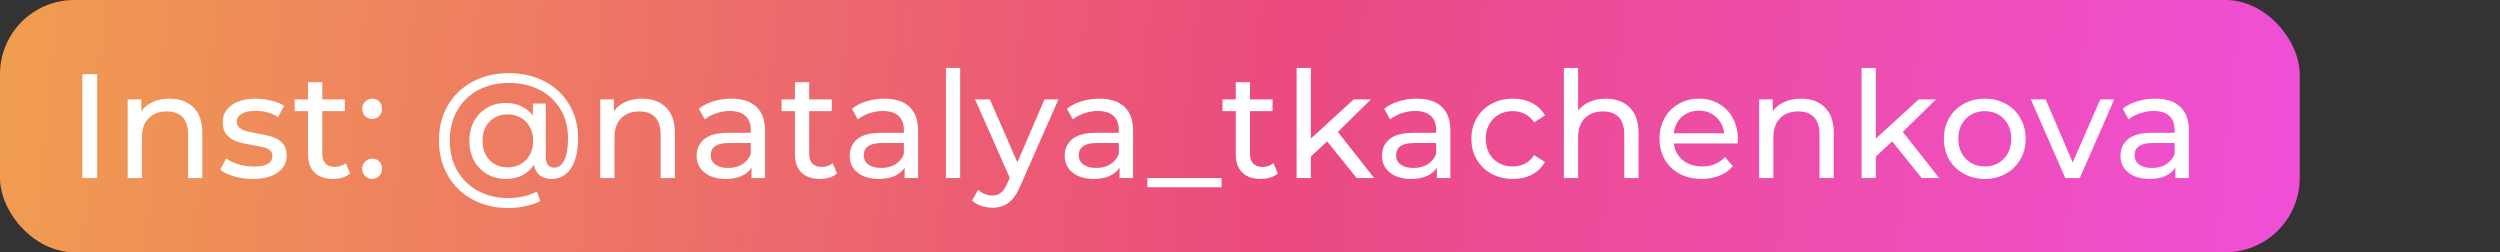 <?xml version="1.0" encoding="UTF-8"?> <svg xmlns="http://www.w3.org/2000/svg" width="337" height="34" viewBox="0 0 337 34" fill="none"><rect x="0" y="0" width="337" height="34" fill="#333333" stroke="none"/> <rect width="310" height="34" rx="10" fill="url(#paint0_linear)"></rect> <path d="M11.1 10H13.1V24H11.1V10ZM22.871 13.3C24.218 13.3 25.285 13.693 26.071 14.48C26.871 15.253 27.271 16.393 27.271 17.9V24H25.351V18.12C25.351 17.093 25.105 16.32 24.611 15.8C24.118 15.28 23.411 15.02 22.491 15.02C21.451 15.02 20.631 15.327 20.031 15.94C19.431 16.54 19.131 17.407 19.131 18.54V24H17.211V13.4H19.051V15C19.438 14.453 19.958 14.033 20.611 13.74C21.278 13.447 22.031 13.3 22.871 13.3ZM34.065 24.12C33.198 24.12 32.365 24.007 31.565 23.78C30.765 23.54 30.138 23.24 29.685 22.88L30.485 21.36C30.951 21.693 31.518 21.96 32.185 22.16C32.851 22.36 33.525 22.46 34.205 22.46C35.885 22.46 36.725 21.98 36.725 21.02C36.725 20.7 36.611 20.447 36.385 20.26C36.158 20.073 35.871 19.94 35.525 19.86C35.191 19.767 34.711 19.667 34.085 19.56C33.231 19.427 32.531 19.273 31.985 19.1C31.451 18.927 30.991 18.633 30.605 18.22C30.218 17.807 30.025 17.227 30.025 16.48C30.025 15.52 30.425 14.753 31.225 14.18C32.025 13.593 33.098 13.3 34.445 13.3C35.151 13.3 35.858 13.387 36.565 13.56C37.271 13.733 37.851 13.967 38.305 14.26L37.485 15.78C36.618 15.22 35.598 14.94 34.425 14.94C33.611 14.94 32.991 15.073 32.565 15.34C32.138 15.607 31.925 15.96 31.925 16.4C31.925 16.747 32.045 17.02 32.285 17.22C32.525 17.42 32.818 17.567 33.165 17.66C33.525 17.753 34.025 17.86 34.665 17.98C35.518 18.127 36.205 18.287 36.725 18.46C37.258 18.62 37.711 18.9 38.085 19.3C38.458 19.7 38.645 20.26 38.645 20.98C38.645 21.94 38.231 22.707 37.405 23.28C36.591 23.84 35.478 24.12 34.065 24.12ZM47.204 23.38C46.924 23.62 46.578 23.807 46.164 23.94C45.751 24.06 45.324 24.12 44.884 24.12C43.818 24.12 42.991 23.833 42.404 23.26C41.818 22.687 41.524 21.867 41.524 20.8V14.98H39.724V13.4H41.524V11.08H43.444V13.4H46.484V14.98H43.444V20.72C43.444 21.293 43.584 21.733 43.864 22.04C44.158 22.347 44.571 22.5 45.104 22.5C45.691 22.5 46.191 22.333 46.604 22L47.204 23.38ZM50.185 16.04C49.812 16.04 49.492 15.913 49.225 15.66C48.959 15.393 48.825 15.06 48.825 14.66C48.825 14.273 48.959 13.953 49.225 13.7C49.492 13.433 49.812 13.3 50.185 13.3C50.559 13.3 50.872 13.427 51.126 13.68C51.379 13.933 51.505 14.26 51.505 14.66C51.505 15.06 51.372 15.393 51.105 15.66C50.852 15.913 50.545 16.04 50.185 16.04ZM50.185 24.12C49.812 24.12 49.492 23.993 49.225 23.74C48.959 23.473 48.825 23.14 48.825 22.74C48.825 22.353 48.959 22.033 49.225 21.78C49.492 21.513 49.812 21.38 50.185 21.38C50.559 21.38 50.872 21.507 51.126 21.76C51.379 22.013 51.505 22.34 51.505 22.74C51.505 23.14 51.372 23.473 51.105 23.74C50.852 23.993 50.545 24.12 50.185 24.12ZM68.608 9.86C70.408 9.86 72.014 10.233 73.428 10.98C74.841 11.713 75.941 12.747 76.728 14.08C77.528 15.413 77.928 16.933 77.928 18.64C77.928 20.347 77.615 21.687 76.988 22.66C76.361 23.633 75.488 24.12 74.368 24.12C73.728 24.12 73.195 23.96 72.768 23.64C72.355 23.307 72.088 22.833 71.968 22.22C71.568 22.833 71.041 23.307 70.388 23.64C69.748 23.96 69.008 24.12 68.168 24.12C67.234 24.12 66.394 23.9 65.648 23.46C64.901 23.02 64.314 22.413 63.888 21.64C63.474 20.853 63.268 19.967 63.268 18.98C63.268 18.007 63.474 17.133 63.888 16.36C64.314 15.573 64.901 14.967 65.648 14.54C66.394 14.1 67.234 13.88 68.168 13.88C68.941 13.88 69.641 14.027 70.268 14.32C70.894 14.6 71.415 15.02 71.828 15.58V13.96H73.568V21.16C73.568 21.653 73.674 22.02 73.888 22.26C74.101 22.487 74.374 22.6 74.708 22.6C75.294 22.6 75.748 22.26 76.068 21.58C76.401 20.887 76.568 19.913 76.568 18.66C76.568 17.18 76.234 15.88 75.568 14.76C74.901 13.627 73.961 12.747 72.748 12.12C71.548 11.493 70.168 11.18 68.608 11.18C67.034 11.18 65.641 11.507 64.428 12.16C63.228 12.813 62.294 13.727 61.628 14.9C60.961 16.073 60.628 17.413 60.628 18.92C60.628 20.44 60.955 21.787 61.608 22.96C62.275 24.133 63.201 25.047 64.388 25.7C65.588 26.367 66.968 26.7 68.528 26.7C69.181 26.7 69.848 26.627 70.528 26.48C71.208 26.333 71.828 26.113 72.388 25.82L72.828 27.1C72.241 27.407 71.561 27.64 70.788 27.8C70.014 27.96 69.261 28.04 68.528 28.04C66.701 28.04 65.075 27.647 63.648 26.86C62.234 26.087 61.135 25.007 60.348 23.62C59.561 22.233 59.168 20.667 59.168 18.92C59.168 17.173 59.561 15.613 60.348 14.24C61.148 12.867 62.261 11.793 63.688 11.02C65.128 10.247 66.768 9.86 68.608 9.86ZM68.448 22.56C69.101 22.56 69.681 22.413 70.188 22.12C70.708 21.827 71.115 21.413 71.408 20.88C71.715 20.333 71.868 19.7 71.868 18.98C71.868 18.26 71.715 17.633 71.408 17.1C71.115 16.553 70.708 16.14 70.188 15.86C69.681 15.567 69.101 15.42 68.448 15.42C67.434 15.42 66.615 15.747 65.988 16.4C65.361 17.04 65.048 17.9 65.048 18.98C65.048 20.06 65.361 20.927 65.988 21.58C66.628 22.233 67.448 22.56 68.448 22.56ZM86.571 13.3C87.918 13.3 88.985 13.693 89.771 14.48C90.571 15.253 90.971 16.393 90.971 17.9V24H89.051V18.12C89.051 17.093 88.805 16.32 88.311 15.8C87.818 15.28 87.111 15.02 86.191 15.02C85.151 15.02 84.331 15.327 83.731 15.94C83.131 16.54 82.831 17.407 82.831 18.54V24H80.911V13.4H82.751V15C83.138 14.453 83.658 14.033 84.311 13.74C84.978 13.447 85.731 13.3 86.571 13.3ZM98.585 13.3C100.051 13.3 101.171 13.66 101.945 14.38C102.731 15.1 103.125 16.173 103.125 17.6V24H101.305V22.6C100.985 23.093 100.525 23.473 99.925 23.74C99.338 23.993 98.638 24.12 97.825 24.12C96.638 24.12 95.685 23.833 94.965 23.26C94.258 22.687 93.905 21.933 93.905 21C93.905 20.067 94.245 19.32 94.925 18.76C95.605 18.187 96.685 17.9 98.165 17.9H101.205V17.52C101.205 16.693 100.965 16.06 100.485 15.62C100.005 15.18 99.298 14.96 98.365 14.96C97.738 14.96 97.125 15.067 96.525 15.28C95.925 15.48 95.418 15.753 95.005 16.1L94.205 14.66C94.751 14.22 95.405 13.887 96.165 13.66C96.925 13.42 97.731 13.3 98.585 13.3ZM98.145 22.64C98.878 22.64 99.511 22.48 100.045 22.16C100.578 21.827 100.965 21.36 101.205 20.76V19.28H98.245C96.618 19.28 95.805 19.827 95.805 20.92C95.805 21.453 96.011 21.873 96.425 22.18C96.838 22.487 97.411 22.64 98.145 22.64ZM112.838 23.38C112.558 23.62 112.211 23.807 111.798 23.94C111.384 24.06 110.958 24.12 110.518 24.12C109.451 24.12 108.624 23.833 108.038 23.26C107.451 22.687 107.158 21.867 107.158 20.8V14.98H105.358V13.4H107.158V11.08H109.078V13.4H112.118V14.98H109.078V20.72C109.078 21.293 109.218 21.733 109.498 22.04C109.791 22.347 110.204 22.5 110.738 22.5C111.324 22.5 111.824 22.333 112.238 22L112.838 23.38ZM119.219 13.3C120.686 13.3 121.806 13.66 122.579 14.38C123.366 15.1 123.759 16.173 123.759 17.6V24H121.939V22.6C121.619 23.093 121.159 23.473 120.559 23.74C119.972 23.993 119.272 24.12 118.459 24.12C117.272 24.12 116.319 23.833 115.599 23.26C114.892 22.687 114.539 21.933 114.539 21C114.539 20.067 114.879 19.32 115.559 18.76C116.239 18.187 117.319 17.9 118.799 17.9H121.839V17.52C121.839 16.693 121.599 16.06 121.119 15.62C120.639 15.18 119.932 14.96 118.999 14.96C118.372 14.96 117.759 15.067 117.159 15.28C116.559 15.48 116.052 15.753 115.639 16.1L114.839 14.66C115.386 14.22 116.039 13.887 116.799 13.66C117.559 13.42 118.366 13.3 119.219 13.3ZM118.779 22.64C119.512 22.64 120.146 22.48 120.679 22.16C121.212 21.827 121.599 21.36 121.839 20.76V19.28H118.879C117.252 19.28 116.439 19.827 116.439 20.92C116.439 21.453 116.646 21.873 117.059 22.18C117.472 22.487 118.046 22.64 118.779 22.64ZM127.512 9.16H129.432V24H127.512V9.16ZM142.678 13.4L137.538 25.06C137.085 26.14 136.551 26.9 135.938 27.34C135.338 27.78 134.611 28 133.758 28C133.238 28 132.731 27.913 132.238 27.74C131.758 27.58 131.358 27.34 131.038 27.02L131.858 25.58C132.405 26.1 133.038 26.36 133.758 26.36C134.225 26.36 134.611 26.233 134.918 25.98C135.238 25.74 135.525 25.32 135.778 24.72L136.118 23.98L131.438 13.4H133.438L137.138 21.88L140.798 13.4H142.678ZM148.198 13.3C149.665 13.3 150.785 13.66 151.558 14.38C152.345 15.1 152.738 16.173 152.738 17.6V24H150.918V22.6C150.598 23.093 150.138 23.473 149.538 23.74C148.951 23.993 148.251 24.12 147.438 24.12C146.251 24.12 145.298 23.833 144.578 23.26C143.871 22.687 143.518 21.933 143.518 21C143.518 20.067 143.858 19.32 144.538 18.76C145.218 18.187 146.298 17.9 147.778 17.9H150.818V17.52C150.818 16.693 150.578 16.06 150.098 15.62C149.618 15.18 148.911 14.96 147.978 14.96C147.351 14.96 146.738 15.067 146.138 15.28C145.538 15.48 145.031 15.753 144.618 16.1L143.818 14.66C144.365 14.22 145.018 13.887 145.778 13.66C146.538 13.42 147.345 13.3 148.198 13.3ZM147.758 22.64C148.491 22.64 149.125 22.48 149.658 22.16C150.191 21.827 150.578 21.36 150.818 20.76V19.28H147.858C146.231 19.28 145.418 19.827 145.418 20.92C145.418 21.453 145.625 21.873 146.038 22.18C146.451 22.487 147.025 22.64 147.758 22.64ZM154.671 24H164.671V25.24H154.671V24ZM172.26 23.38C171.98 23.62 171.634 23.807 171.22 23.94C170.807 24.06 170.38 24.12 169.94 24.12C168.874 24.12 168.047 23.833 167.46 23.26C166.874 22.687 166.58 21.867 166.58 20.8V14.98H164.78V13.4H166.58V11.08H168.5V13.4H171.54V14.98H168.5V20.72C168.5 21.293 168.64 21.733 168.92 22.04C169.214 22.347 169.627 22.5 170.16 22.5C170.747 22.5 171.247 22.333 171.66 22L172.26 23.38ZM178.902 19.06L176.702 21.1V24H174.782V9.16H176.702V18.68L182.482 13.4H184.802L180.342 17.78L185.242 24H182.882L178.902 19.06ZM190.971 13.3C192.437 13.3 193.557 13.66 194.331 14.38C195.117 15.1 195.511 16.173 195.511 17.6V24H193.691V22.6C193.371 23.093 192.911 23.473 192.311 23.74C191.724 23.993 191.024 24.12 190.211 24.12C189.024 24.12 188.071 23.833 187.351 23.26C186.644 22.687 186.291 21.933 186.291 21C186.291 20.067 186.631 19.32 187.311 18.76C187.991 18.187 189.071 17.9 190.551 17.9H193.591V17.52C193.591 16.693 193.351 16.06 192.871 15.62C192.391 15.18 191.684 14.96 190.751 14.96C190.124 14.96 189.511 15.067 188.911 15.28C188.311 15.48 187.804 15.753 187.391 16.1L186.591 14.66C187.137 14.22 187.791 13.887 188.551 13.66C189.311 13.42 190.117 13.3 190.971 13.3ZM190.531 22.64C191.264 22.64 191.897 22.48 192.431 22.16C192.964 21.827 193.351 21.36 193.591 20.76V19.28H190.631C189.004 19.28 188.191 19.827 188.191 20.92C188.191 21.453 188.397 21.873 188.811 22.18C189.224 22.487 189.797 22.64 190.531 22.64ZM203.942 24.12C202.862 24.12 201.896 23.887 201.042 23.42C200.202 22.953 199.542 22.313 199.062 21.5C198.582 20.673 198.342 19.74 198.342 18.7C198.342 17.66 198.582 16.733 199.062 15.92C199.542 15.093 200.202 14.453 201.042 14C201.896 13.533 202.862 13.3 203.942 13.3C204.902 13.3 205.756 13.493 206.502 13.88C207.262 14.267 207.849 14.827 208.262 15.56L206.802 16.5C206.469 15.993 206.056 15.613 205.562 15.36C205.069 15.107 204.522 14.98 203.922 14.98C203.229 14.98 202.602 15.133 202.042 15.44C201.496 15.747 201.062 16.187 200.742 16.76C200.436 17.32 200.282 17.967 200.282 18.7C200.282 19.447 200.436 20.107 200.742 20.68C201.062 21.24 201.496 21.673 202.042 21.98C202.602 22.287 203.229 22.44 203.922 22.44C204.522 22.44 205.069 22.313 205.562 22.06C206.056 21.807 206.469 21.427 206.802 20.92L208.262 21.84C207.849 22.573 207.262 23.14 206.502 23.54C205.756 23.927 204.902 24.12 203.942 24.12ZM216.471 13.3C217.818 13.3 218.885 13.693 219.671 14.48C220.471 15.253 220.871 16.393 220.871 17.9V24H218.951V18.12C218.951 17.093 218.705 16.32 218.211 15.8C217.718 15.28 217.011 15.02 216.091 15.02C215.051 15.02 214.231 15.327 213.631 15.94C213.031 16.54 212.731 17.407 212.731 18.54V24H210.811V9.16H212.731V14.9C213.131 14.393 213.651 14 214.291 13.72C214.945 13.44 215.671 13.3 216.471 13.3ZM234.263 18.76C234.263 18.907 234.25 19.1 234.223 19.34H225.623C225.743 20.273 226.15 21.027 226.843 21.6C227.55 22.16 228.423 22.44 229.463 22.44C230.73 22.44 231.75 22.013 232.523 21.16L233.583 22.4C233.103 22.96 232.503 23.387 231.783 23.68C231.077 23.973 230.283 24.12 229.403 24.12C228.283 24.12 227.29 23.893 226.423 23.44C225.557 22.973 224.883 22.327 224.403 21.5C223.937 20.673 223.703 19.74 223.703 18.7C223.703 17.673 223.93 16.747 224.383 15.92C224.85 15.093 225.483 14.453 226.283 14C227.097 13.533 228.01 13.3 229.023 13.3C230.037 13.3 230.937 13.533 231.723 14C232.523 14.453 233.143 15.093 233.583 15.92C234.037 16.747 234.263 17.693 234.263 18.76ZM229.023 14.92C228.103 14.92 227.33 15.2 226.703 15.76C226.09 16.32 225.73 17.053 225.623 17.96H232.423C232.317 17.067 231.95 16.34 231.323 15.78C230.71 15.207 229.943 14.92 229.023 14.92ZM242.789 13.3C244.136 13.3 245.203 13.693 245.989 14.48C246.789 15.253 247.189 16.393 247.189 17.9V24H245.269V18.12C245.269 17.093 245.023 16.32 244.529 15.8C244.036 15.28 243.329 15.02 242.409 15.02C241.369 15.02 240.549 15.327 239.949 15.94C239.349 16.54 239.049 17.407 239.049 18.54V24H237.129V13.4H238.969V15C239.356 14.453 239.876 14.033 240.529 13.74C241.196 13.447 241.949 13.3 242.789 13.3ZM255.063 19.06L252.863 21.1V24H250.943V9.16H252.863V18.68L258.643 13.4H260.963L256.503 17.78L261.403 24H259.043L255.063 19.06ZM267.558 24.12C266.504 24.12 265.558 23.887 264.718 23.42C263.878 22.953 263.218 22.313 262.738 21.5C262.271 20.673 262.038 19.74 262.038 18.7C262.038 17.66 262.271 16.733 262.738 15.92C263.218 15.093 263.878 14.453 264.718 14C265.558 13.533 266.504 13.3 267.558 13.3C268.611 13.3 269.551 13.533 270.378 14C271.218 14.453 271.871 15.093 272.338 15.92C272.818 16.733 273.058 17.66 273.058 18.7C273.058 19.74 272.818 20.673 272.338 21.5C271.871 22.313 271.218 22.953 270.378 23.42C269.551 23.887 268.611 24.12 267.558 24.12ZM267.558 22.44C268.238 22.44 268.844 22.287 269.378 21.98C269.924 21.66 270.351 21.22 270.658 20.66C270.964 20.087 271.118 19.433 271.118 18.7C271.118 17.967 270.964 17.32 270.658 16.76C270.351 16.187 269.924 15.747 269.378 15.44C268.844 15.133 268.238 14.98 267.558 14.98C266.878 14.98 266.264 15.133 265.718 15.44C265.184 15.747 264.758 16.187 264.438 16.76C264.131 17.32 263.978 17.967 263.978 18.7C263.978 19.433 264.131 20.087 264.438 20.66C264.758 21.22 265.184 21.66 265.718 21.98C266.264 22.287 266.878 22.44 267.558 22.44ZM285 13.4L280.36 24H278.4L273.76 13.4H275.76L279.4 21.9L283.12 13.4H285ZM290.52 13.3C291.987 13.3 293.107 13.66 293.88 14.38C294.667 15.1 295.06 16.173 295.06 17.6V24H293.24V22.6C292.92 23.093 292.46 23.473 291.86 23.74C291.273 23.993 290.573 24.12 289.76 24.12C288.573 24.12 287.62 23.833 286.9 23.26C286.193 22.687 285.84 21.933 285.84 21C285.84 20.067 286.18 19.32 286.86 18.76C287.54 18.187 288.62 17.9 290.1 17.9H293.14V17.52C293.14 16.693 292.9 16.06 292.42 15.62C291.94 15.18 291.233 14.96 290.3 14.96C289.673 14.96 289.06 15.067 288.46 15.28C287.86 15.48 287.353 15.753 286.94 16.1L286.14 14.66C286.687 14.22 287.34 13.887 288.1 13.66C288.86 13.42 289.667 13.3 290.52 13.3ZM290.08 22.64C290.813 22.64 291.447 22.48 291.98 22.16C292.513 21.827 292.9 21.36 293.14 20.76V19.28H290.18C288.553 19.28 287.74 19.827 287.74 20.92C287.74 21.453 287.947 21.873 288.36 22.18C288.773 22.487 289.347 22.64 290.08 22.64Z" fill="white"></path> <defs> <linearGradient id="paint0_linear" x1="-6.65361e-07" y1="5" x2="324.363" y2="36.57" gradientUnits="userSpaceOnUse"> <stop stop-color="#F09D50"></stop> <stop offset="0.526" stop-color="#EB4B7E"></stop> <stop offset="1" stop-color="#F050E0"></stop> </linearGradient> </defs> </svg> 